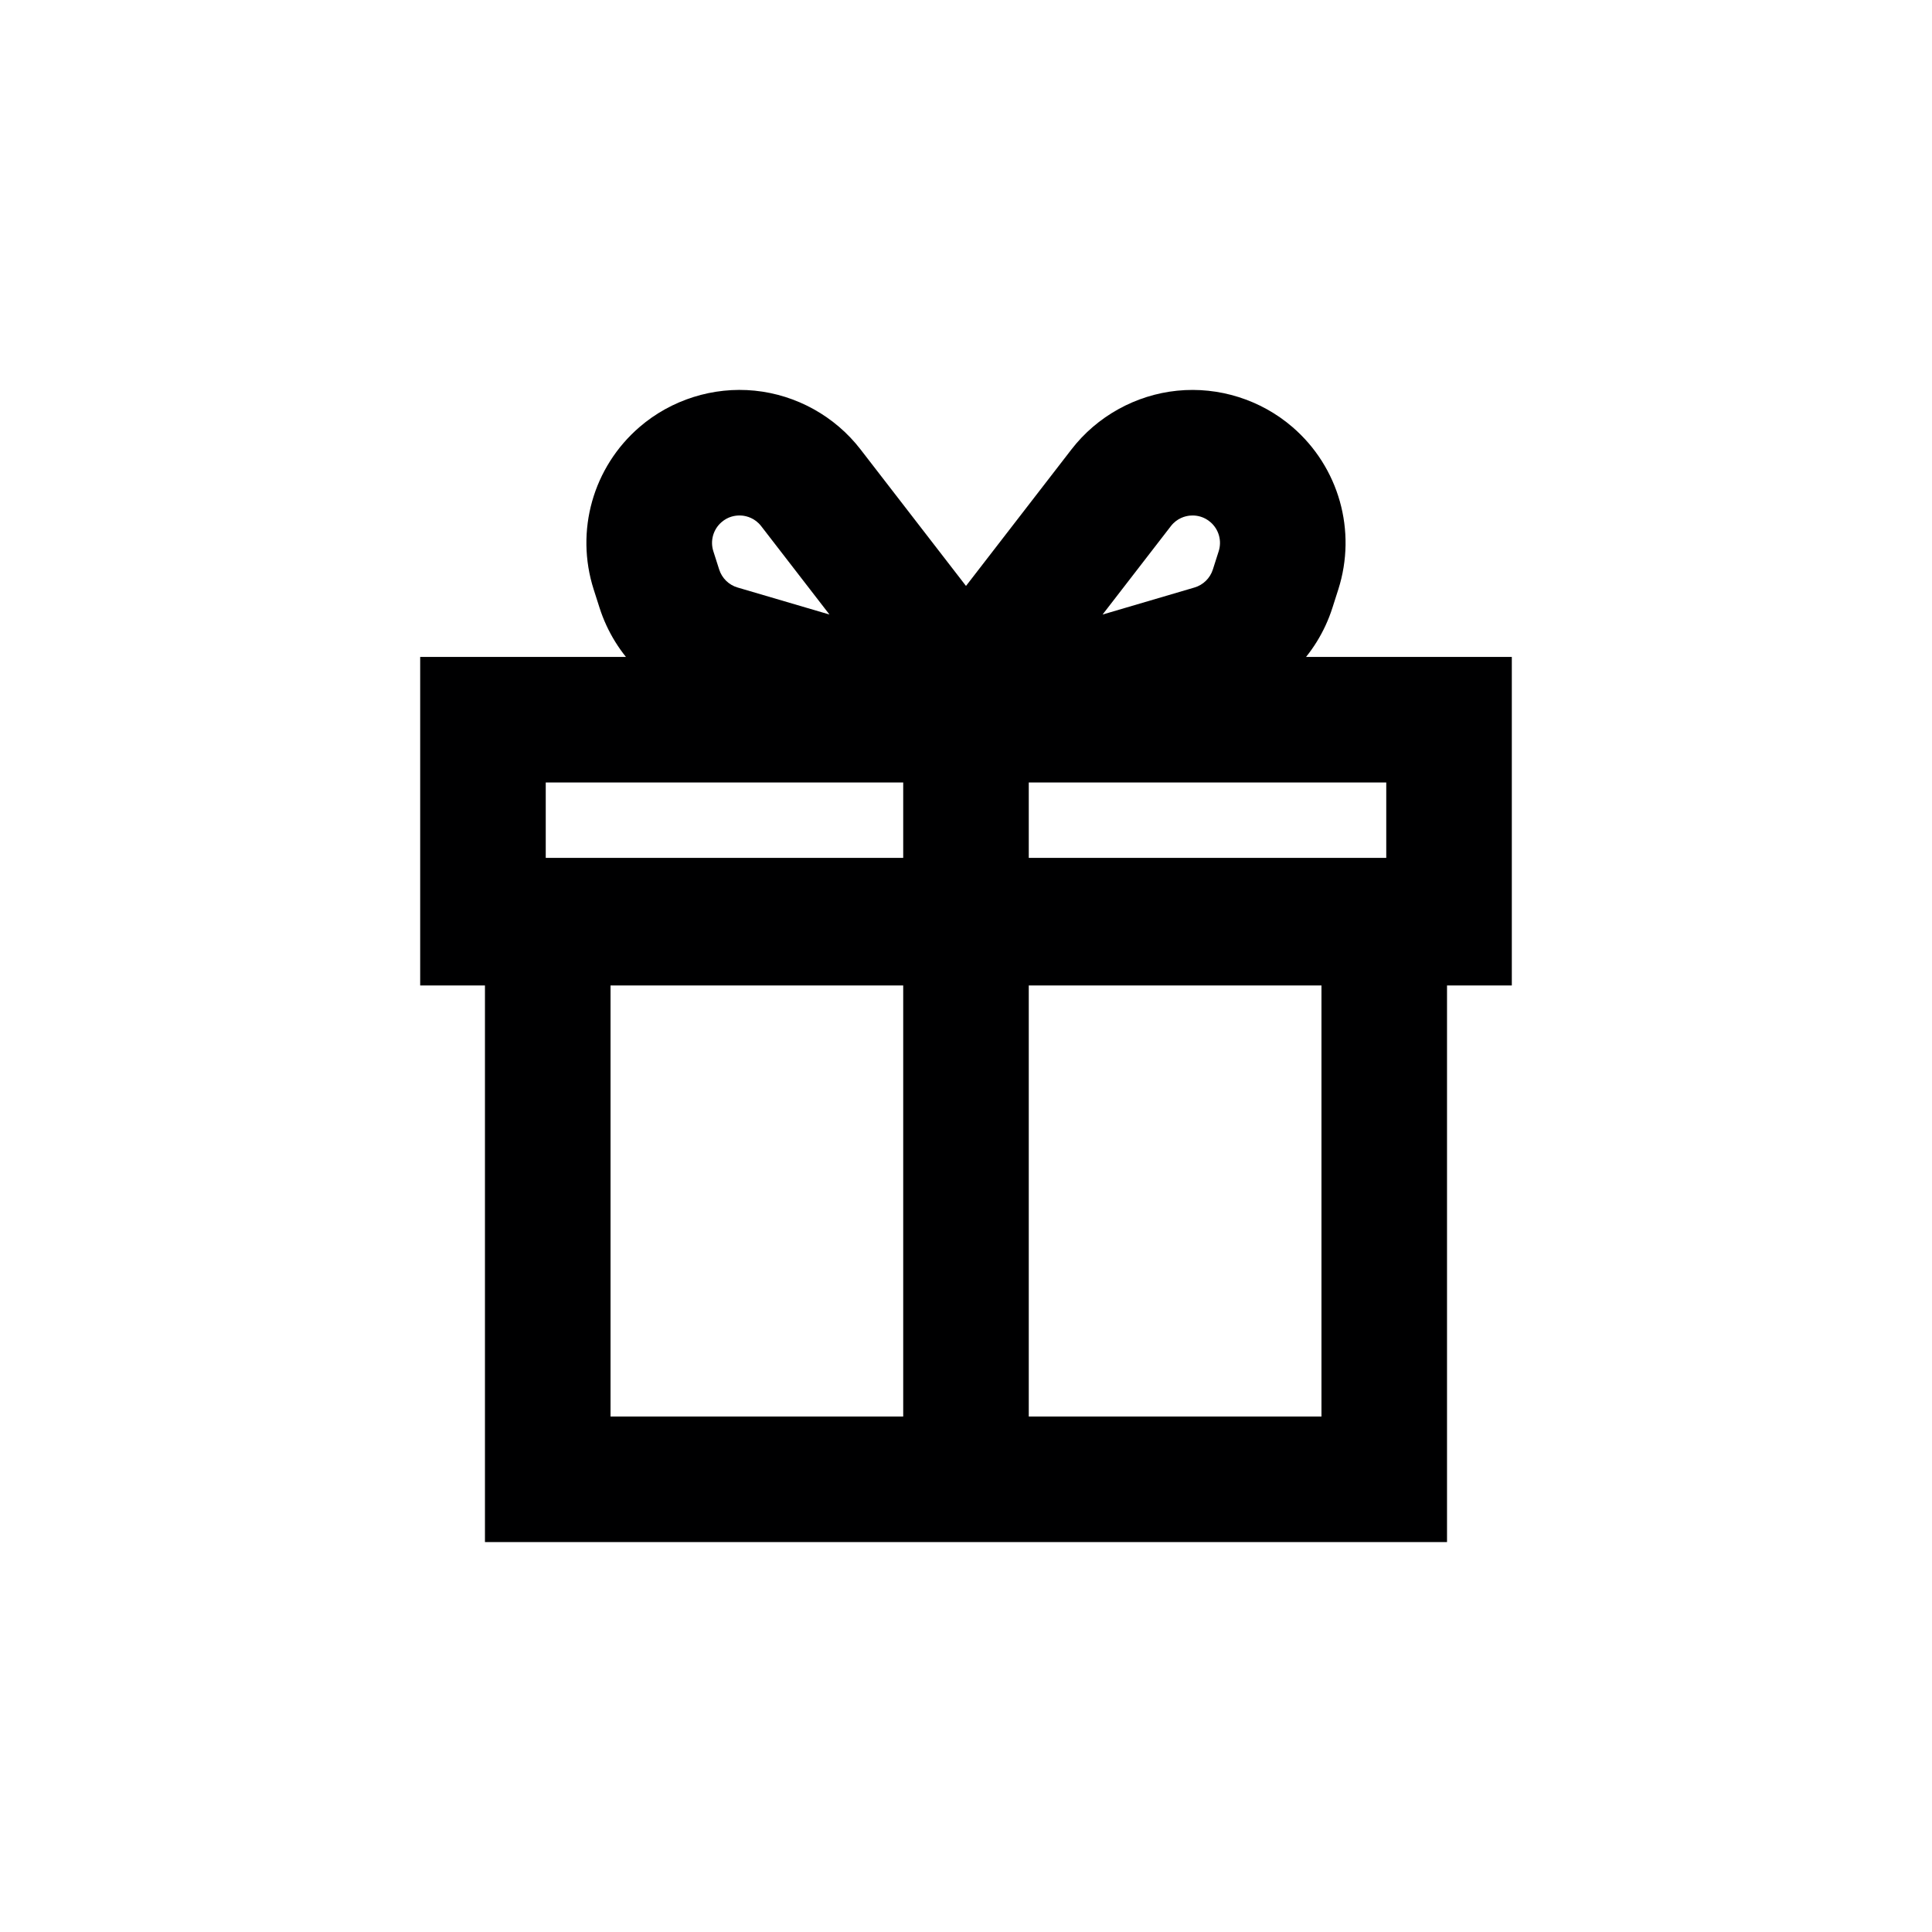 <?xml version="1.0" encoding="UTF-8"?><svg id="Layer_1" xmlns="http://www.w3.org/2000/svg" viewBox="0 0 800 800"><defs><style>.cls-1{fill:#000001;}</style></defs><path class="cls-1" d="M599.19,638.54H200.81V355.23h398.37v283.31Zm-346.38-51.99h294.38v-179.32H252.81v179.32Z"/><path class="cls-1" d="M626.01,408.06H173.99v-136.04h452.02v136.04Zm-400.03-51.99h348.04v-32.06H225.98v32.06Z"/><rect class="cls-1" x="374" y="298.01" width="51.99" height="314.53"/><g><path class="cls-1" d="M407.95,322.95l-4.23-14.39-34.23-26.44,74.19-96.04c10.58-13.7,26.54-22.56,43.76-24.3,17.23-1.75,34.63,3.75,47.74,15.05,19.26,16.61,26.71,43.01,18.98,67.24l-2.42,7.57c-6.4,20.05-22.28,35.57-42.48,41.51l-101.32,29.8Zm85.86-109.5c-.43,0-.82,.02-1.14,.06-1.81,.18-5.25,.99-7.85,4.36l-28.27,36.6,38.04-11.19c3.62-1.06,6.47-3.85,7.62-7.44l2.42-7.57c1.39-4.35,.05-9.08-3.4-12.06-2.63-2.27-5.47-2.76-7.41-2.76Z"/><path class="cls-1" d="M392.05,322.95l-101.32-29.8c-20.19-5.94-36.07-21.46-42.48-41.51l-2.42-7.57c-7.74-24.23-.29-50.63,18.98-67.24,13.11-11.31,30.52-16.8,47.74-15.06,17.23,1.74,33.18,10.6,43.76,24.3l74.19,96.04-34.23,26.44-4.23,14.39Zm-85.86-109.5c-1.94,0-4.78,.48-7.41,2.76-3.45,2.98-4.79,7.71-3.4,12.05l2.42,7.57c1.15,3.59,3.99,6.38,7.61,7.44l38.05,11.19-28.27-36.6c-2.6-3.36-6.03-4.17-7.85-4.36-.33-.03-.71-.06-1.14-.06Z"/></g></svg>